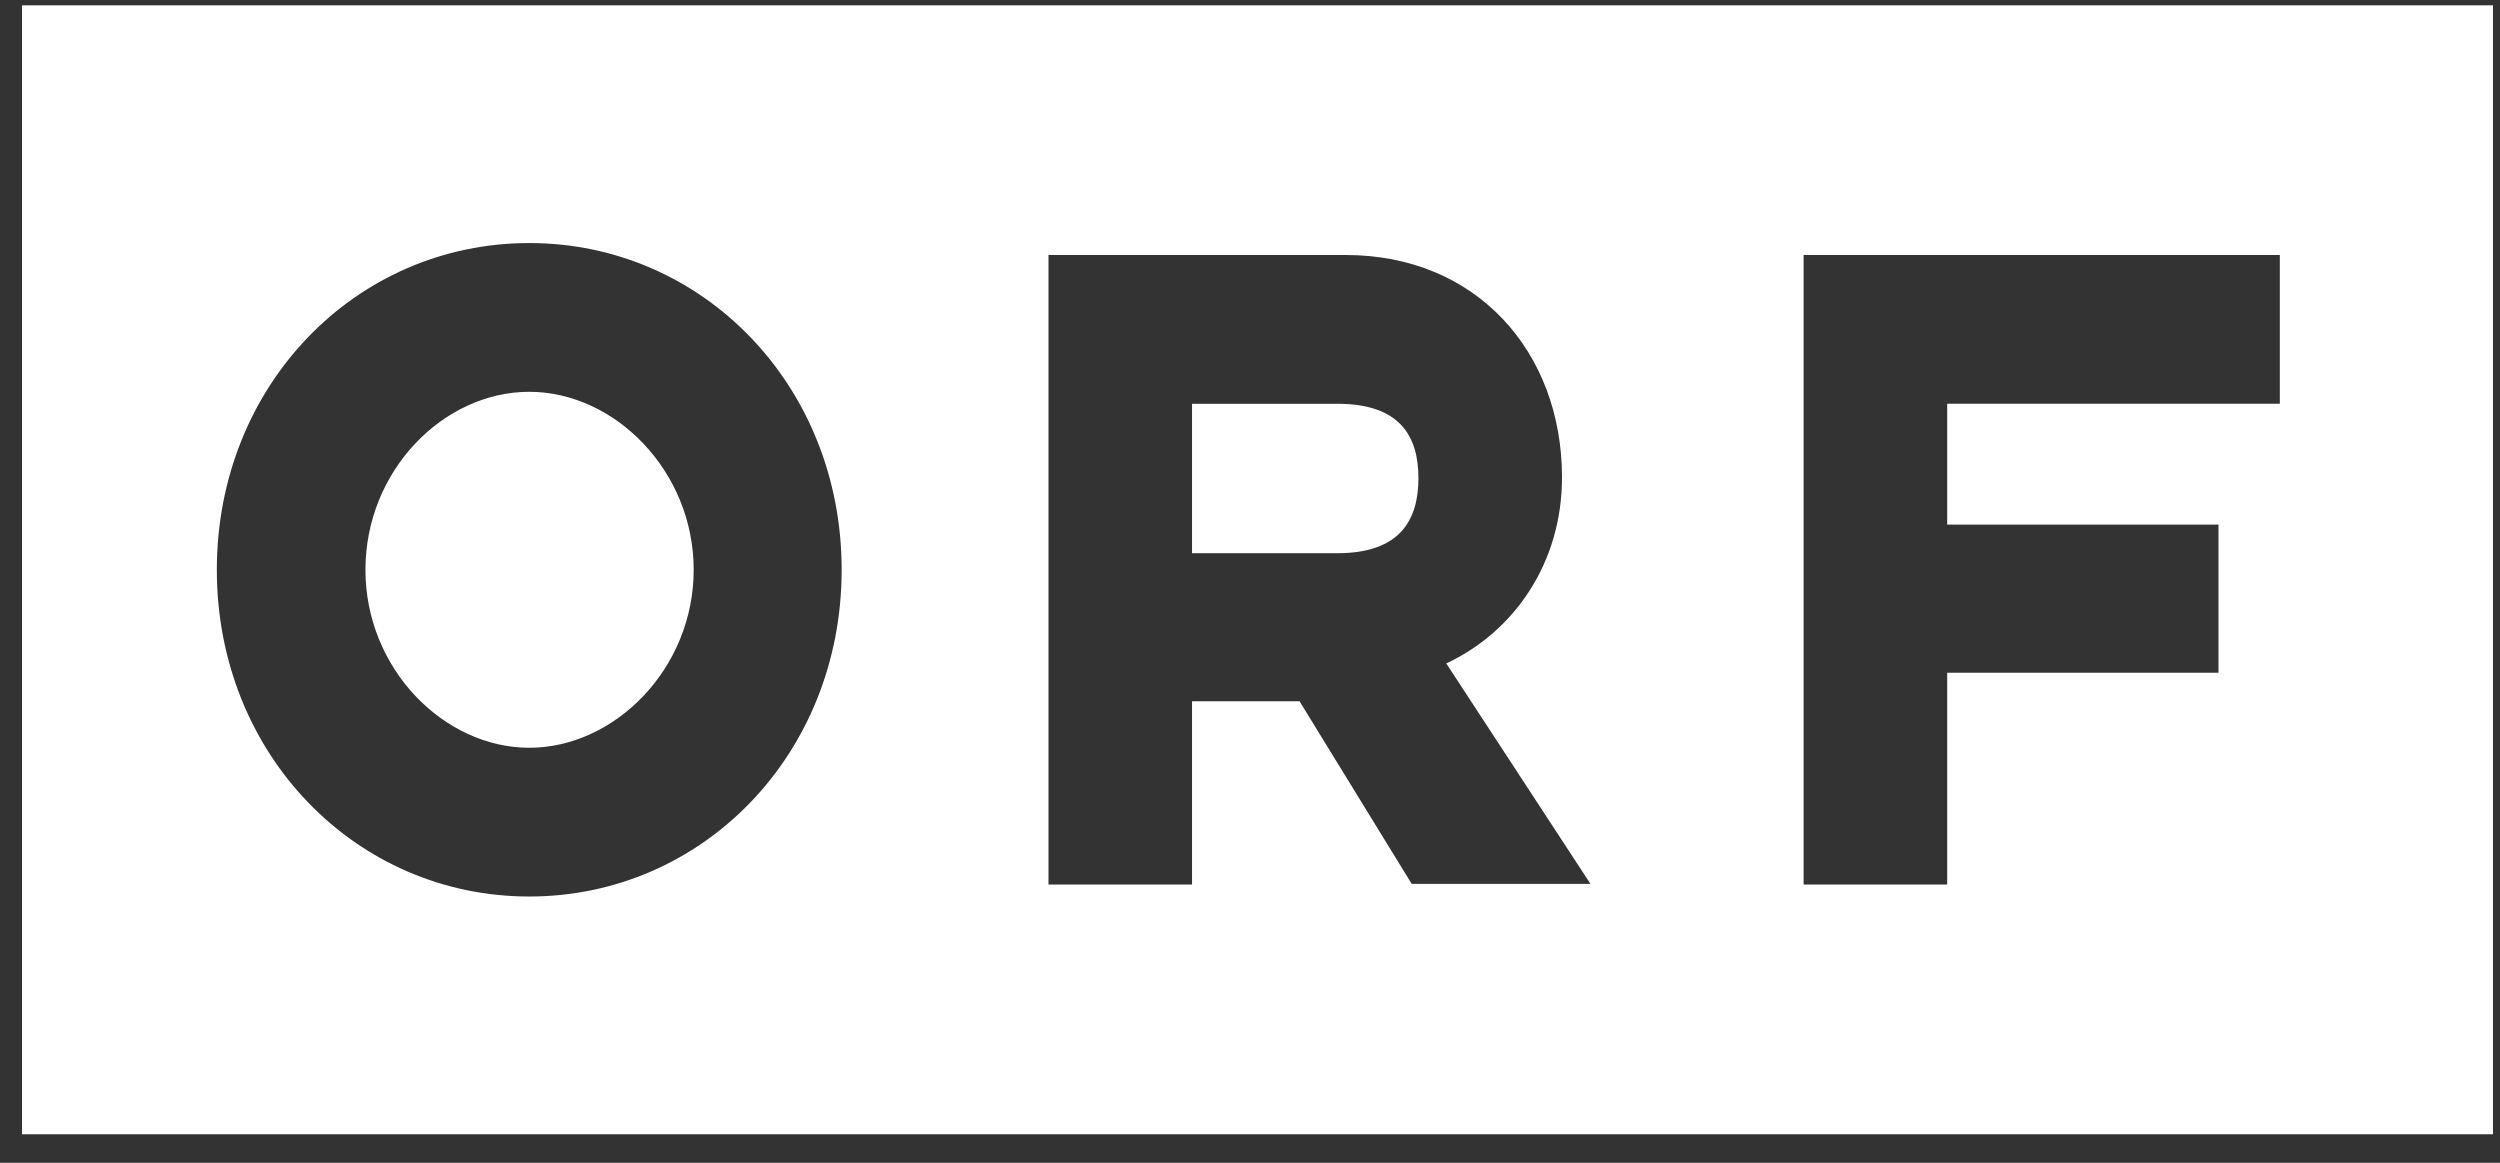 <svg width="86" height="40" viewBox="0 0 86 40" fill="none" xmlns="http://www.w3.org/2000/svg">
<rect x="0" y="0" width="86" height="40" fill="#333333" stroke="none"/>
<path d="M18.206 13.478C15.247 13.478 12.571 16.197 12.571 19.601C12.571 23.004 15.269 25.723 18.206 25.723C21.143 25.723 23.863 23.004 23.863 19.601C23.863 16.197 21.143 13.478 18.206 13.478Z" fill="white"/>
<path d="M46.01 13.89H41.006V19.03H46.01C48.163 19.03 48.794 17.887 48.794 16.448C48.794 15.009 48.163 13.89 46.01 13.89Z" fill="white"/>
<path d="M0.758 0.183V39.018H85.758V0.183H0.758ZM18.206 30.84C12.245 30.84 7.459 25.951 7.459 19.601C7.459 13.25 12.245 8.361 18.206 8.361C24.167 8.361 28.953 13.25 28.953 19.601C28.953 25.951 24.167 30.84 18.206 30.84ZM48.577 30.429L44.705 24.124H41.006V30.429H36.068V8.772H46.293C50.796 8.772 53.733 12.108 53.733 16.425C53.733 19.349 52.102 21.725 49.752 22.822L54.712 30.406H48.555L48.577 30.429ZM78.426 13.889H66.983V18.047H76.316V23.142H66.983V30.429H62.044V8.772H78.426V13.867V13.889Z" fill="white"/>
</svg>
